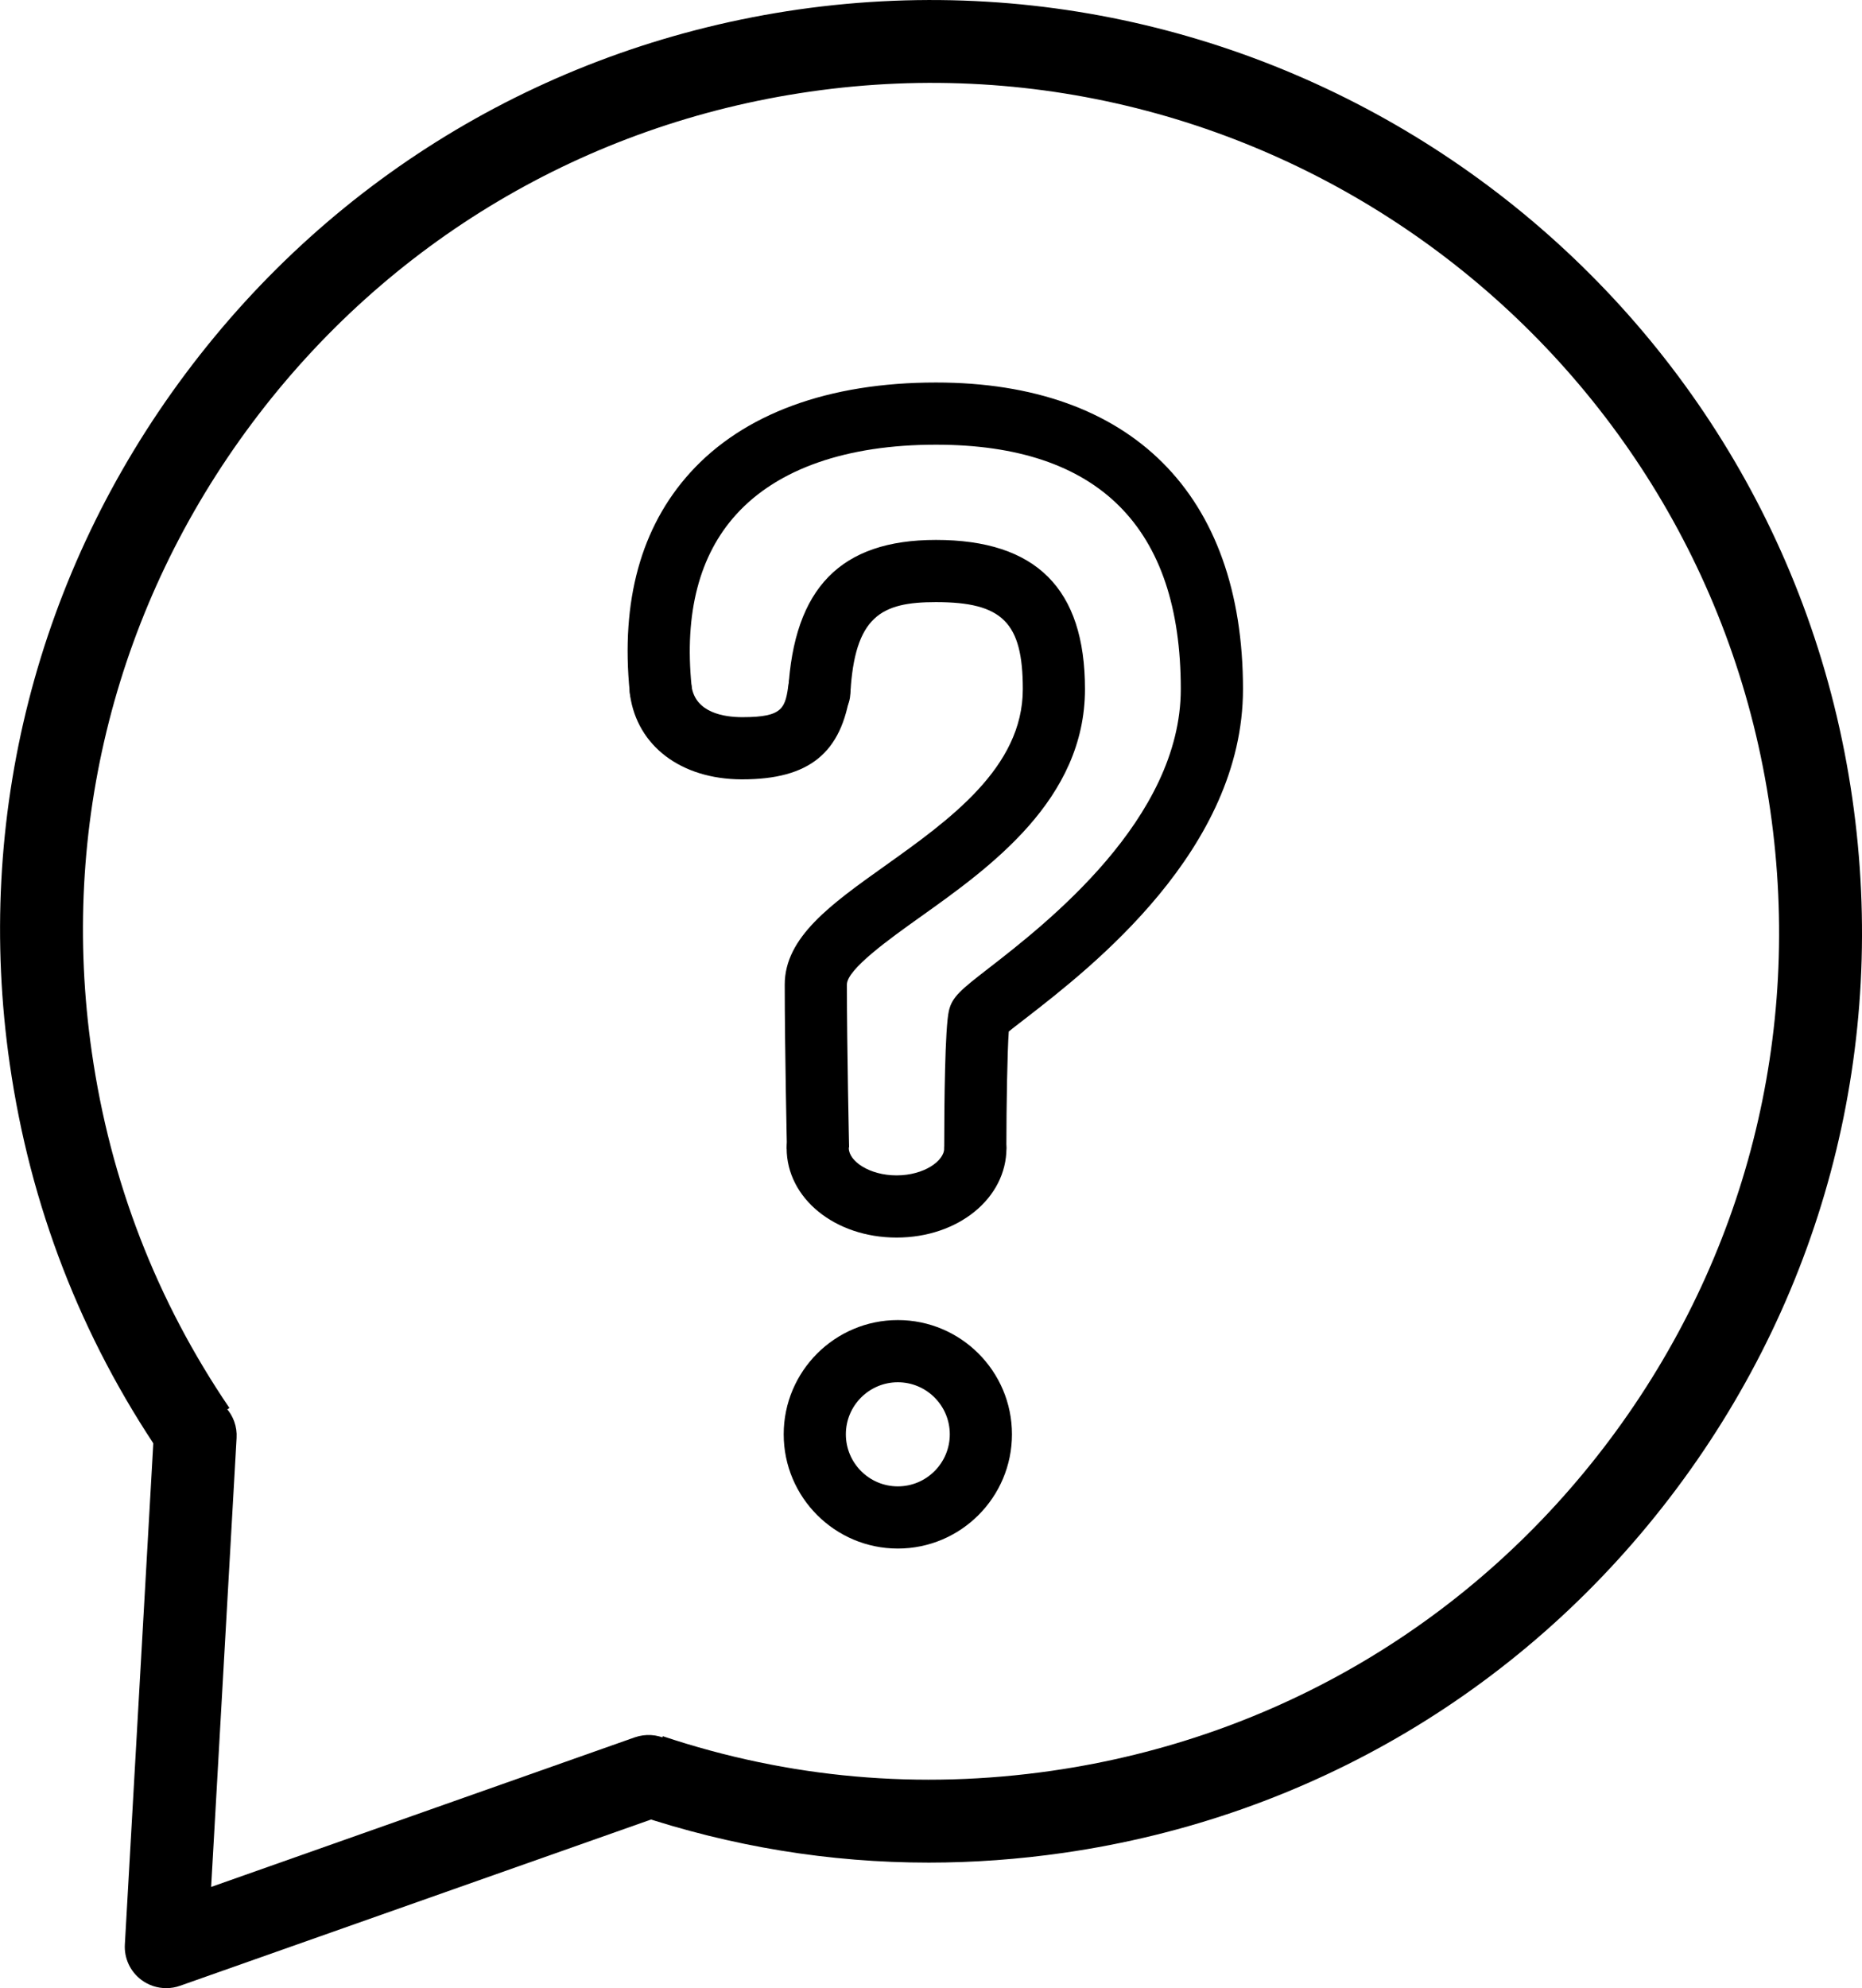 <?xml version="1.0" encoding="iso-8859-1"?>
<!-- Generator: Adobe Illustrator 16.0.4, SVG Export Plug-In . SVG Version: 6.00 Build 0)  -->
<!DOCTYPE svg PUBLIC "-//W3C//DTD SVG 1.1//EN" "http://www.w3.org/Graphics/SVG/1.1/DTD/svg11.dtd">
<svg version="1.1" id="Capa_1" xmlns="http://www.w3.org/2000/svg" xmlns:xlink="http://www.w3.org/1999/xlink" x="0px" y="0px"
	 width="44.931px" height="47.954px" viewBox="0 0 44.931 47.954" style="enable-background:new 0 0 44.931 47.954;"
	 xml:space="preserve">
<g id="Question_Bubble">
	<g>
		<path d="M4.011,47.954c-0.214,0-0.425-0.068-0.601-0.2c-0.268-0.201-0.417-0.522-0.397-0.856l0.7-12.329
			c0.031-0.552,0.503-0.971,1.055-0.941c0.552,0.031,0.973,0.503,0.941,1.055l-0.614,10.83l10.224-3.609
			c0.524-0.18,1.093,0.09,1.276,0.61s-0.09,1.092-0.61,1.276L4.344,47.897C4.235,47.936,4.123,47.954,4.011,47.954z"/>
		<path d="M22.412,44.926c-2.394,0-4.755-0.386-7.052-1.153l0.633-1.896c3.036,1.014,6.194,1.295,9.39,0.834
			c5.412-0.78,10.195-3.62,13.469-7.996c3.272-4.375,4.646-9.764,3.865-15.174c-1.607-11.162-12-18.941-23.168-17.331
			C14.14,2.987,9.357,5.827,6.083,10.205c-3.274,4.377-4.648,9.765-3.868,15.172c0.446,3.112,1.564,6,3.321,8.583l-1.654,1.125
			c-1.93-2.837-3.156-6.007-3.647-9.423c-0.855-5.936,0.652-11.851,4.247-16.655c3.595-4.806,8.845-7.923,14.782-8.778
			c12.266-1.754,23.669,6.773,25.433,19.026c0.856,5.938-0.65,11.854-4.244,16.657c-3.593,4.804-8.844,7.921-14.784,8.778
			C24.578,44.847,23.492,44.926,22.412,44.926z"/>
	</g>
	<g>
		<g>
			<path style="fill:none;stroke:#000000;stroke-width:1.5;stroke-linecap:round;stroke-linejoin:round;stroke-miterlimit:10;" d="
				M19.789,16.571"/>
			<path style="fill:none;stroke:#000000;stroke-width:1.5;stroke-linecap:round;stroke-linejoin:round;stroke-miterlimit:10;" d="
				M15.945,16.658"/>
			<path d="M17.91,18.798c-0.006,0-0.012,0-0.018,0c-1.459-0.006-2.514-0.804-2.689-2.033c-0.059-0.41,0.226-0.79,0.636-0.849
				c0.41-0.071,0.791,0.226,0.849,0.636c0.093,0.646,0.798,0.744,1.21,0.746c0.006,0,0.013,0,0.02,0c1,0,1.031-0.228,1.115-0.83
				c0.058-0.409,0.435-0.698,0.847-0.64c0.41,0.058,0.696,0.437,0.64,0.847C20.311,18.162,19.529,18.798,17.91,18.798z"/>
		</g>
		<g>
			<path style="fill:none;stroke:#000000;stroke-width:1.5;stroke-linecap:round;stroke-linejoin:round;stroke-miterlimit:10;" d="
				M23.547,27.692"/>
			<path style="fill:none;stroke:#000000;stroke-width:1.5;stroke-linecap:round;stroke-linejoin:round;stroke-miterlimit:10;" d="
				M19.731,27.692"/>
			<path d="M21.635,29.85c-1.488,0-2.653-0.947-2.653-2.157c0-0.414,0.336-0.75,0.75-0.75s0.75,0.336,0.75,0.75
				c0,0.311,0.493,0.657,1.153,0.657c0.659,0,1.151-0.347,1.151-0.657c0-0.414,0.336-0.75,0.75-0.75s0.75,0.336,0.75,0.75
				C24.286,28.902,23.121,29.85,21.635,29.85z"/>
		</g>
		<path d="M23.534,28.442C23.534,28.442,23.534,28.442,23.534,28.442c-0.415,0-0.75-0.336-0.75-0.751
			c0.001-1.057,0.017-2.893,0.113-3.31c0.078-0.342,0.3-0.515,0.96-1.027c1.388-1.076,4.636-3.598,4.636-6.733
			c0-3.911-1.988-5.895-5.908-5.895c-2.157,0-3.824,0.582-4.821,1.684c-0.89,0.982-1.252,2.374-1.076,4.137
			c0.041,0.412-0.26,0.779-0.672,0.82c-0.408,0.044-0.779-0.259-0.82-0.672c-0.22-2.201,0.271-3.982,1.456-5.292
			c1.289-1.424,3.341-2.177,5.934-2.177c4.708,0,7.408,2.695,7.408,7.395c0,3.87-3.655,6.707-5.216,7.919
			c-0.181,0.141-0.331,0.253-0.436,0.341c-0.034,0.479-0.057,1.741-0.058,2.812C24.284,28.106,23.948,28.442,23.534,28.442z
			 M18.989,27.709c0,0-0.053-2.414-0.053-3.962c0-1.141,1.117-1.937,2.41-2.857c1.563-1.113,3.335-2.376,3.335-4.269
			c0-1.607-0.49-2.098-2.097-2.098c-1.318,0-1.964,0.333-2.066,2.226c-0.022,0.413-0.361,0.737-0.79,0.708
			c-0.413-0.022-0.73-0.376-0.708-0.79c0.136-2.485,1.268-3.644,3.564-3.644c2.42,0,3.597,1.177,3.597,3.598
			c0,2.666-2.291,4.298-3.965,5.49c-0.751,0.535-1.78,1.269-1.78,1.636c0,1.534,0.053,3.927,0.053,3.929L18.989,27.709z"/>
	</g>
	<path d="M21.665,37.351c-1.519,0-2.754-1.236-2.754-2.756s1.235-2.755,2.754-2.755s2.754,1.235,2.754,2.755
		S23.184,37.351,21.665,37.351z M21.665,33.34c-0.691,0-1.254,0.562-1.254,1.255s0.562,1.256,1.254,1.256s1.254-0.563,1.254-1.256
		S22.356,33.34,21.665,33.34z"/>
</g>
<g>
</g>
<g>
</g>
<g>
</g>
<g>
</g>
<g>
</g>
<g>
</g>
<g>
</g>
<g>
</g>
<g>
</g>
<g>
</g>
<g>
</g>
<g>
</g>
<g>
</g>
<g>
</g>
<g>
</g>
</svg>
